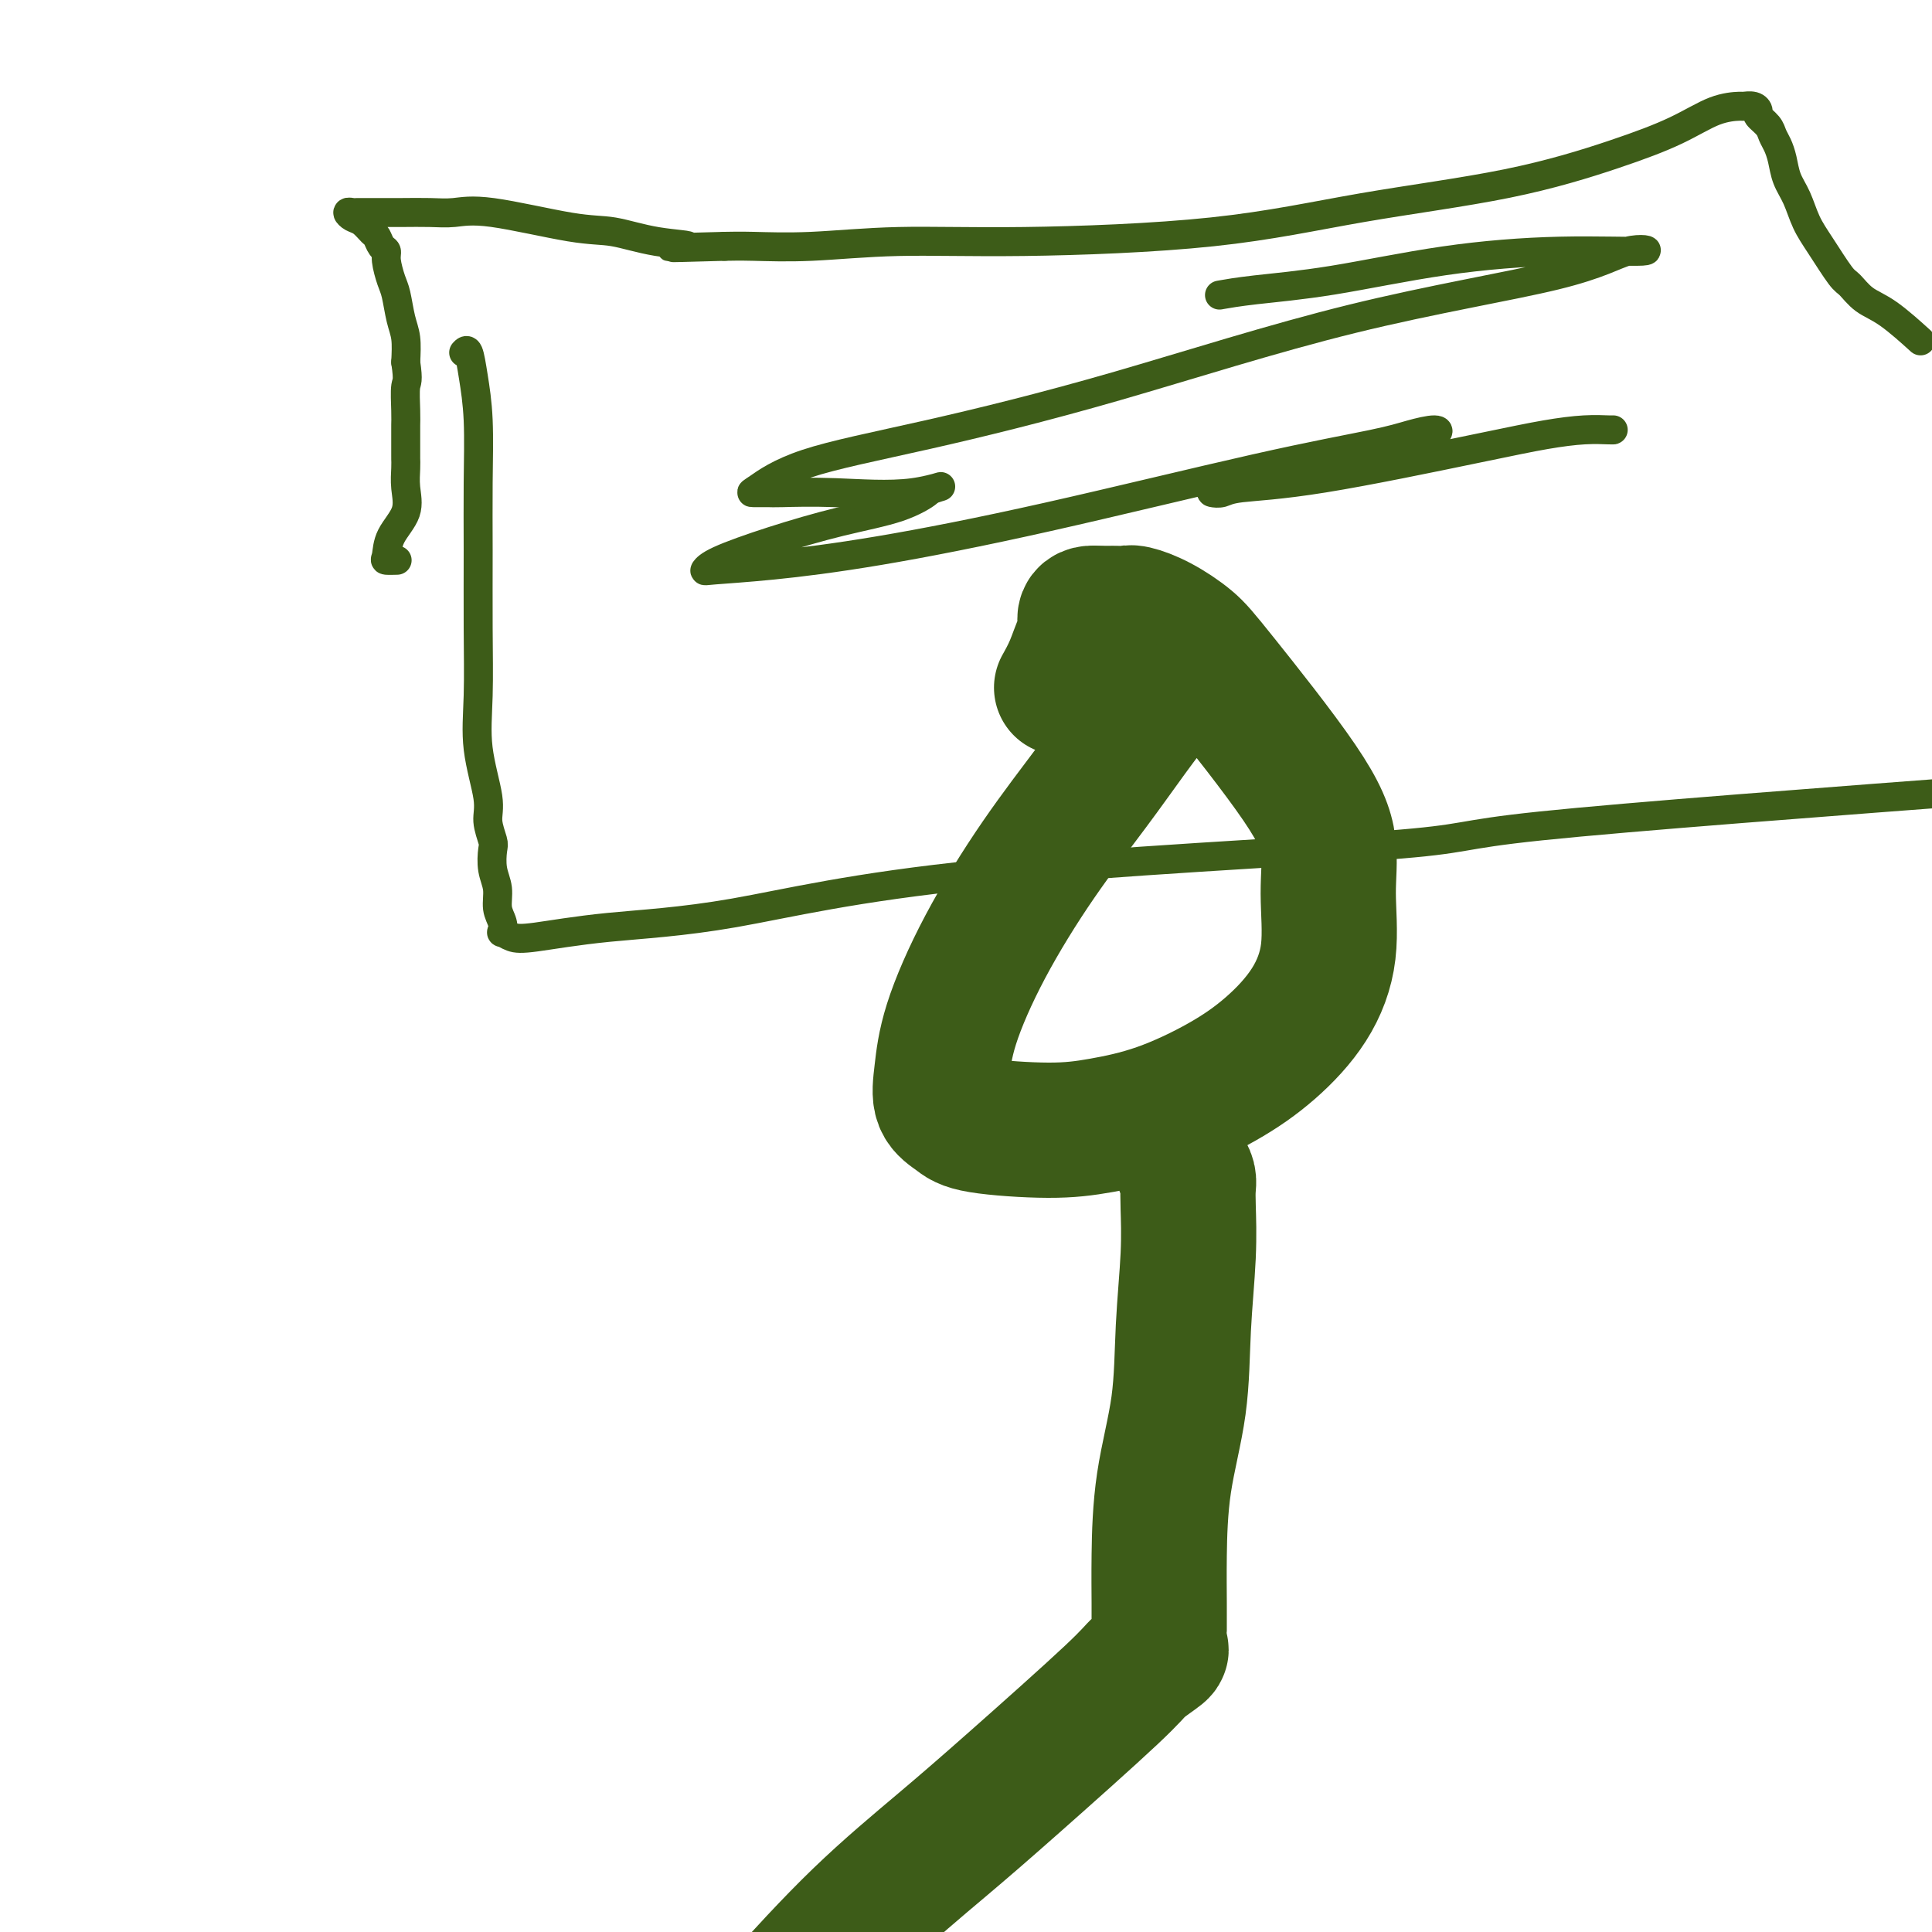 <svg viewBox='0 0 400 400' version='1.1' xmlns='http://www.w3.org/2000/svg' xmlns:xlink='http://www.w3.org/1999/xlink'><g fill='none' stroke='#3D5C18' stroke-width='6' stroke-linecap='round' stroke-linejoin='round'><path d='M96,73c0.340,-0.376 0.680,-0.752 1,0c0.320,0.752 0.622,2.631 1,5c0.378,2.369 0.834,5.228 1,9c0.166,3.772 0.042,8.458 0,13c-0.042,4.542 -0.004,8.942 0,14c0.004,5.058 -0.028,10.774 0,16c0.028,5.226 0.116,9.960 0,14c-0.116,4.040 -0.437,7.384 0,11c0.437,3.616 1.633,7.503 2,10c0.367,2.497 -0.094,3.605 0,5c0.094,1.395 0.742,3.076 1,4c0.258,0.924 0.125,1.090 0,2c-0.125,0.910 -0.243,2.563 0,4c0.243,1.437 0.848,2.657 1,4c0.152,1.343 -0.150,2.808 0,4c0.150,1.192 0.753,2.111 1,3c0.247,0.889 0.139,1.749 0,2c-0.139,0.251 -0.310,-0.105 0,0c0.310,0.105 1.099,0.673 2,1c0.901,0.327 1.912,0.415 5,0c3.088,-0.415 8.252,-1.332 15,-2c6.748,-0.668 15.079,-1.088 26,-3c10.921,-1.912 24.432,-5.317 51,-8c26.568,-2.683 66.191,-4.646 84,-6c17.809,-1.354 13.802,-2.101 32,-4c18.198,-1.899 58.599,-4.949 99,-8'/><path d='M397,70c0.550,0.498 1.099,0.996 0,0c-1.099,-0.996 -3.848,-3.487 -6,-5c-2.152,-1.513 -3.707,-2.048 -5,-3c-1.293,-0.952 -2.324,-2.319 -3,-3c-0.676,-0.681 -0.997,-0.674 -2,-2c-1.003,-1.326 -2.688,-3.986 -4,-6c-1.312,-2.014 -2.249,-3.383 -3,-5c-0.751,-1.617 -1.315,-3.483 -2,-5c-0.685,-1.517 -1.492,-2.685 -2,-4c-0.508,-1.315 -0.718,-2.776 -1,-4c-0.282,-1.224 -0.635,-2.212 -1,-3c-0.365,-0.788 -0.741,-1.378 -1,-2c-0.259,-0.622 -0.403,-1.277 -1,-2c-0.597,-0.723 -1.649,-1.514 -2,-2c-0.351,-0.486 -0.002,-0.665 0,-1c0.002,-0.335 -0.343,-0.824 -1,-1c-0.657,-0.176 -1.628,-0.037 -2,0c-0.372,0.037 -0.147,-0.028 -1,0c-0.853,0.028 -2.784,0.148 -5,1c-2.216,0.852 -4.718,2.438 -8,4c-3.282,1.562 -7.346,3.102 -13,5c-5.654,1.898 -12.898,4.154 -22,6c-9.102,1.846 -20.060,3.283 -30,5c-9.940,1.717 -18.860,3.714 -31,5c-12.140,1.286 -27.499,1.861 -39,2c-11.501,0.139 -19.145,-0.159 -26,0c-6.855,0.159 -12.923,0.773 -18,1c-5.077,0.227 -9.165,0.065 -12,0c-2.835,-0.065 -4.418,-0.032 -6,0'/><path d='M150,51c-17.196,0.493 -9.687,0.226 -8,0c1.687,-0.226 -2.449,-0.411 -6,-1c-3.551,-0.589 -6.517,-1.584 -9,-2c-2.483,-0.416 -4.483,-0.255 -9,-1c-4.517,-0.745 -11.552,-2.396 -16,-3c-4.448,-0.604 -6.309,-0.162 -8,0c-1.691,0.162 -3.212,0.044 -5,0c-1.788,-0.044 -3.842,-0.013 -6,0c-2.158,0.013 -4.418,0.007 -6,0c-1.582,-0.007 -2.485,-0.014 -3,0c-0.515,0.014 -0.643,0.049 -1,0c-0.357,-0.049 -0.944,-0.183 -1,0c-0.056,0.183 0.418,0.683 1,1c0.582,0.317 1.270,0.452 2,1c0.730,0.548 1.501,1.510 2,2c0.499,0.490 0.725,0.509 1,1c0.275,0.491 0.599,1.455 1,2c0.401,0.545 0.881,0.670 1,1c0.119,0.330 -0.122,0.866 0,2c0.122,1.134 0.607,2.865 1,4c0.393,1.135 0.693,1.675 1,3c0.307,1.325 0.621,3.434 1,5c0.379,1.566 0.823,2.590 1,4c0.177,1.410 0.089,3.205 0,5'/><path d='M84,75c0.619,4.122 0.166,3.928 0,5c-0.166,1.072 -0.044,3.410 0,5c0.044,1.590 0.012,2.431 0,3c-0.012,0.569 -0.004,0.868 0,2c0.004,1.132 0.004,3.099 0,4c-0.004,0.901 -0.011,0.736 0,1c0.011,0.264 0.042,0.957 0,2c-0.042,1.043 -0.157,2.437 0,4c0.157,1.563 0.585,3.294 0,5c-0.585,1.706 -2.184,3.385 -3,5c-0.816,1.615 -0.847,3.165 -1,4c-0.153,0.835 -0.426,0.956 0,1c0.426,0.044 1.550,0.013 2,0c0.450,-0.013 0.225,-0.006 0,0'/><path d='M333,89c0.432,-0.005 0.864,-0.010 1,0c0.136,0.010 -0.025,0.034 -1,0c-0.975,-0.034 -2.765,-0.125 -5,0c-2.235,0.125 -4.916,0.468 -8,1c-3.084,0.532 -6.571,1.253 -15,3c-8.429,1.747 -21.801,4.520 -31,6c-9.199,1.480 -14.224,1.668 -17,2c-2.776,0.332 -3.301,0.808 -4,1c-0.699,0.192 -1.571,0.102 -2,0c-0.429,-0.102 -0.416,-0.214 2,-1c2.416,-0.786 7.235,-2.247 13,-4c5.765,-1.753 12.475,-3.800 18,-5c5.525,-1.200 9.863,-1.555 12,-2c2.137,-0.445 2.071,-0.981 1,-1c-1.071,-0.019 -3.147,0.480 -5,1c-1.853,0.520 -3.484,1.060 -8,2c-4.516,0.940 -11.917,2.280 -24,5c-12.083,2.720 -28.846,6.821 -43,10c-14.154,3.179 -25.698,5.436 -35,7c-9.302,1.564 -16.361,2.436 -22,3c-5.639,0.564 -9.858,0.822 -12,1c-2.142,0.178 -2.206,0.278 -2,0c0.206,-0.278 0.684,-0.933 3,-2c2.316,-1.067 6.471,-2.546 11,-4c4.529,-1.454 9.430,-2.885 14,-4c4.570,-1.115 8.807,-1.916 12,-3c3.193,-1.084 5.341,-2.453 6,-3c0.659,-0.547 -0.170,-0.274 -1,0'/><path d='M191,102c7.001,-2.475 3.003,-0.663 -2,0c-5.003,0.663 -11.013,0.178 -16,0c-4.987,-0.178 -8.952,-0.048 -11,0c-2.048,0.048 -2.179,0.015 -3,0c-0.821,-0.015 -2.331,-0.012 -3,0c-0.669,0.012 -0.498,0.032 1,-1c1.498,-1.032 4.323,-3.117 10,-5c5.677,-1.883 14.207,-3.563 25,-6c10.793,-2.437 23.850,-5.630 39,-10c15.150,-4.370 32.393,-9.918 49,-14c16.607,-4.082 32.580,-6.697 42,-9c9.420,-2.303 12.288,-4.292 15,-5c2.712,-0.708 5.266,-0.134 3,0c-2.266,0.134 -9.354,-0.171 -17,0c-7.646,0.171 -15.850,0.816 -24,2c-8.150,1.184 -16.246,2.905 -23,4c-6.754,1.095 -12.164,1.564 -16,2c-3.836,0.436 -6.096,0.839 -7,1c-0.904,0.161 -0.452,0.081 0,0'/></g>
<g fill='none' stroke='#3D5C18' stroke-width='28' stroke-linecap='round' stroke-linejoin='round'><path d='M249,138c-1.232,-0.048 -2.463,-0.095 -3,0c-0.537,0.095 -0.379,0.333 -1,1c-0.621,0.667 -2.022,1.762 -4,4c-1.978,2.238 -4.533,5.617 -7,9c-2.467,3.383 -4.846,6.770 -8,11c-3.154,4.230 -7.082,9.304 -11,15c-3.918,5.696 -7.825,12.016 -11,18c-3.175,5.984 -5.618,11.634 -7,16c-1.382,4.366 -1.703,7.447 -2,10c-0.297,2.553 -0.570,4.577 0,6c0.570,1.423 1.983,2.245 3,3c1.017,0.755 1.636,1.443 5,2c3.364,0.557 9.471,0.985 14,1c4.529,0.015 7.481,-0.382 11,-1c3.519,-0.618 7.606,-1.458 12,-3c4.394,-1.542 9.096,-3.788 13,-6c3.904,-2.212 7.010,-4.391 10,-7c2.990,-2.609 5.865,-5.650 8,-9c2.135,-3.350 3.530,-7.011 4,-11c0.470,-3.989 0.014,-8.306 0,-12c-0.014,-3.694 0.413,-6.764 0,-10c-0.413,-3.236 -1.665,-6.636 -6,-13c-4.335,-6.364 -11.752,-15.691 -16,-21c-4.248,-5.309 -5.327,-6.599 -7,-8c-1.673,-1.401 -3.940,-2.911 -6,-4c-2.060,-1.089 -3.913,-1.756 -5,-2c-1.087,-0.244 -1.407,-0.065 -2,0c-0.593,0.065 -1.458,0.018 -2,0c-0.542,-0.018 -0.761,-0.005 -1,0c-0.239,0.005 -0.497,0.001 -1,0c-0.503,-0.001 -1.252,-0.001 -2,0'/><path d='M227,127c-3.356,-0.367 -2.244,1.717 -2,3c0.244,1.283 -0.378,1.767 -1,3c-0.622,1.233 -1.244,3.217 -2,5c-0.756,1.783 -1.644,3.367 -2,4c-0.356,0.633 -0.178,0.317 0,0'/><path d='M245,242c0.421,0.684 0.841,1.368 1,2c0.159,0.632 0.056,1.211 0,2c-0.056,0.789 -0.064,1.789 0,4c0.064,2.211 0.199,5.634 0,10c-0.199,4.366 -0.733,9.674 -1,15c-0.267,5.326 -0.268,10.671 -1,16c-0.732,5.329 -2.196,10.641 -3,16c-0.804,5.359 -0.948,10.764 -1,15c-0.052,4.236 -0.010,7.304 0,10c0.010,2.696 -0.011,5.019 0,6c0.011,0.981 0.054,0.620 0,1c-0.054,0.380 -0.204,1.501 0,2c0.204,0.499 0.762,0.377 0,1c-0.762,0.623 -2.845,1.991 -4,3c-1.155,1.009 -1.381,1.660 -6,6c-4.619,4.340 -13.630,12.369 -20,18c-6.370,5.631 -10.100,8.862 -15,13c-4.900,4.138 -10.972,9.182 -17,15c-6.028,5.818 -12.014,12.409 -18,19'/></g>
</svg>